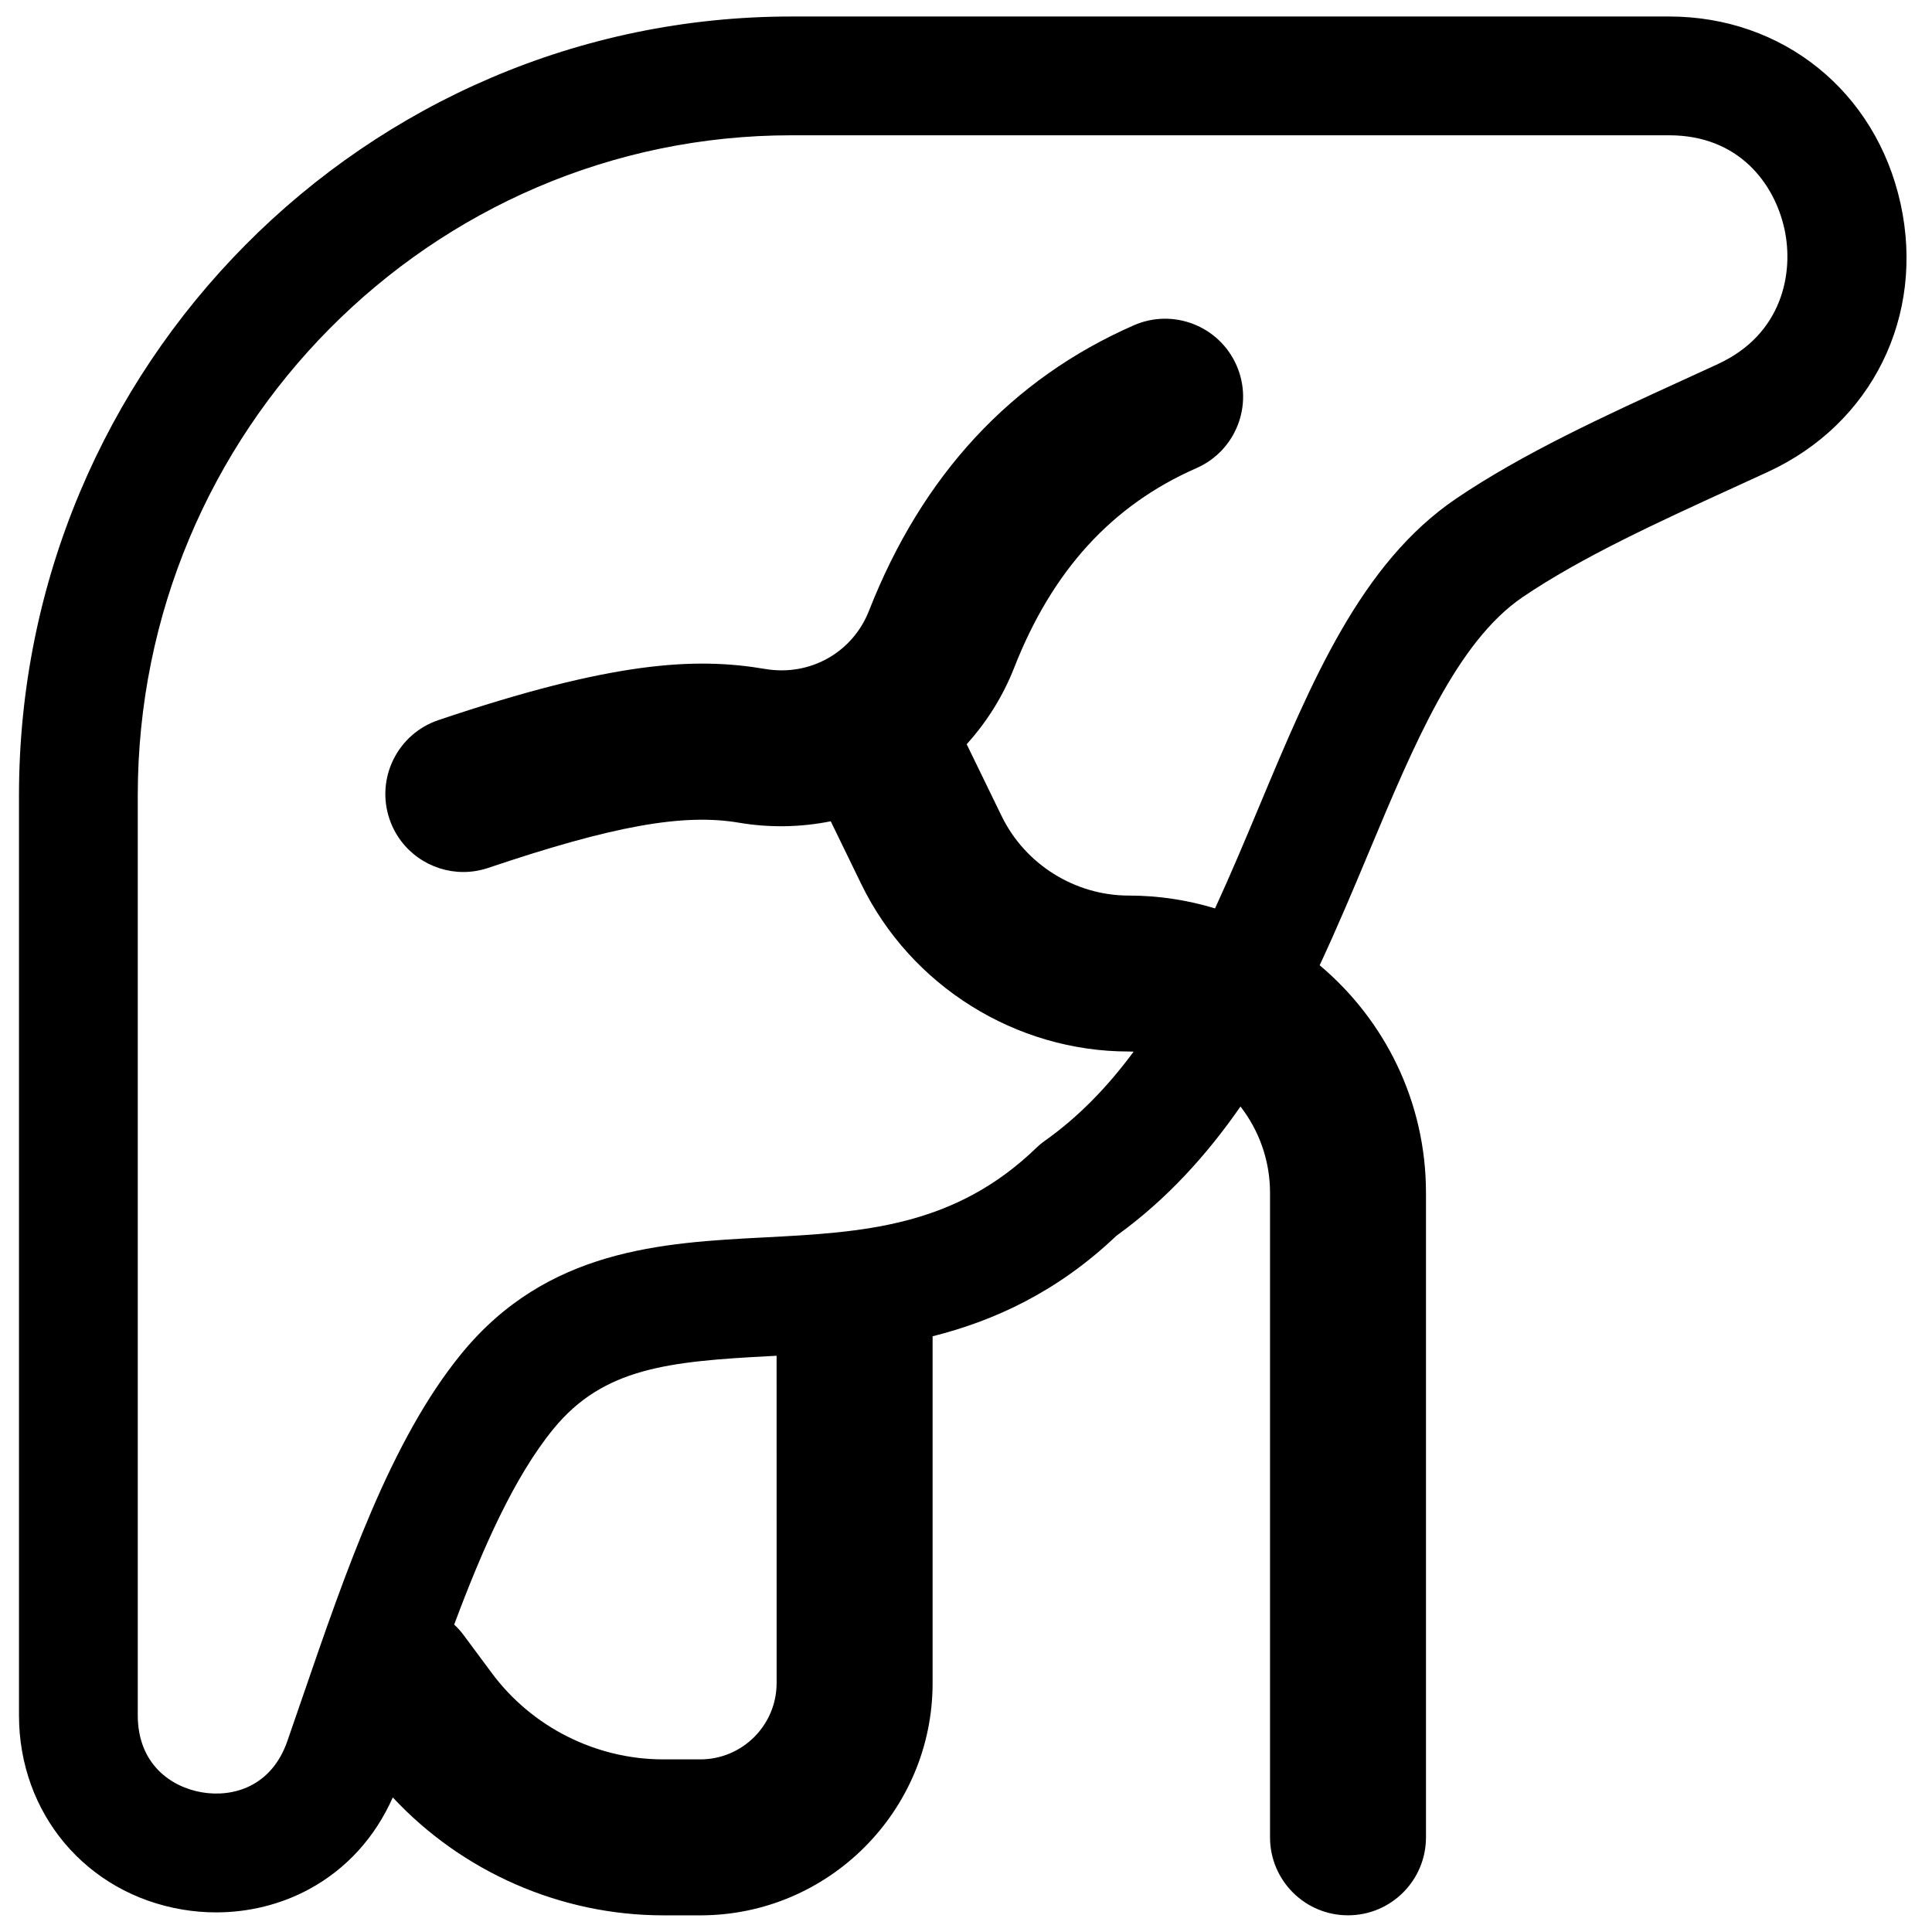 <?xml version="1.0" encoding="UTF-8"?>
<!-- Uploaded to: ICON Repo, www.svgrepo.com, Generator: ICON Repo Mixer Tools -->
<svg width="800px" height="800px" version="1.1" viewBox="144 144 512 512" xmlns="http://www.w3.org/2000/svg">
 <defs>
  <clipPath id="a">
   <path d="m149 148.09h501v503.81h-501z"/>
  </clipPath>
 </defs>
 <g clip-path="url(#a)">
  <path d="m647.66 197.94c-6.512-29.648-31.148-49.566-61.309-49.566h-232.62c-112.88 0-204.7 92.598-204.7 206.42v243.77c0 26.004 17.793 47.176 43.27 51.484 2.981 0.504 5.981 0.754 8.965 0.754 8.648 0 17.16-2.094 24.625-6.133 9.875-5.344 17.477-13.699 22.203-24.332 18.387 19.73 44.473 31.25 71.691 31.25h9.812c33.938 0 61.551-27.609 61.551-61.551v-91.906c16.309-4.098 33.043-11.73 48.719-26.645 13.238-9.539 23.906-21.328 32.871-34.25 4.902 6.332 7.832 14.27 7.832 22.879v170.8c0 11.414 9.25 20.664 20.664 20.664 11.414 0 20.664-9.25 20.664-20.664v-170.8c0-24.188-10.965-45.852-28.176-60.312 4.727-10.113 8.988-20.285 13.098-30.105 11.977-28.613 23.285-55.637 40.719-67.469 15.523-10.535 35.941-19.879 55.688-28.914 3.113-1.426 6.227-2.848 9.324-4.277 27.551-12.715 41.66-41.285 35.113-71.094zm-297.85 392.09c0 11.148-9.07 20.223-20.223 20.223h-9.812c-17.816 0-34.797-8.539-45.418-22.844l-7.527-10.137c-0.75-1.008-1.582-1.914-2.469-2.742 7.625-20.426 15.98-39.211 26.277-51.824 13.246-16.227 30.512-17.918 57.582-19.332 0.527-0.027 1.059-0.055 1.586-0.082l0.008 86.738zm249.54-349.59c-3.066 1.414-6.148 2.824-9.23 4.234-20.926 9.574-42.562 19.477-60.27 31.492-25.18 17.09-38.246 48.312-52.082 81.367-3.805 9.09-7.648 18.262-11.77 27.203-7.246-2.203-14.926-3.402-22.883-3.402-14.23 0-27.449-8.27-33.672-21.066l-9.262-19.043c5.348-5.906 9.645-12.77 12.59-20.281 10.098-25.758 25.898-43.055 48.301-52.887 10.449-4.586 15.207-16.773 10.621-27.227-4.586-10.449-16.777-15.207-27.227-10.621-32.469 14.246-56.078 39.699-70.172 75.645-4.352 11.098-15.672 17.441-27.535 15.426-18.516-3.144-40.324-2.043-86.574 13.559-10.812 3.648-16.625 15.371-12.977 26.184 2.91 8.625 10.953 14.066 19.578 14.066 2.188 0 4.418-0.352 6.606-1.09 33.004-11.133 51.633-14.492 66.445-11.973 8.105 1.375 16.363 1.219 24.32-0.375l8.117 16.688c13.094 26.922 40.898 44.32 70.84 44.32 0.441 0 0.875 0.02 1.312 0.035-6.773 9.168-14.527 17.281-23.719 23.762-0.676 0.477-1.312 1.004-1.902 1.578-21.879 21.258-46.332 22.535-72.227 23.891-26.996 1.41-57.59 3.012-80.332 30.863-18.672 22.875-30.539 57.398-42.012 90.789-1.359 3.957-2.719 7.914-4.086 11.844-4.215 12.109-14.445 14.949-22.605 13.57-8.234-1.391-17.031-7.492-17.031-20.438v-243.77c0-96.457 77.703-174.93 173.21-174.93h232.62c18.504 0 27.918 12.828 30.555 24.836 2.543 11.578-0.531 27.887-17.555 35.746z"/>
 </g>
</svg>